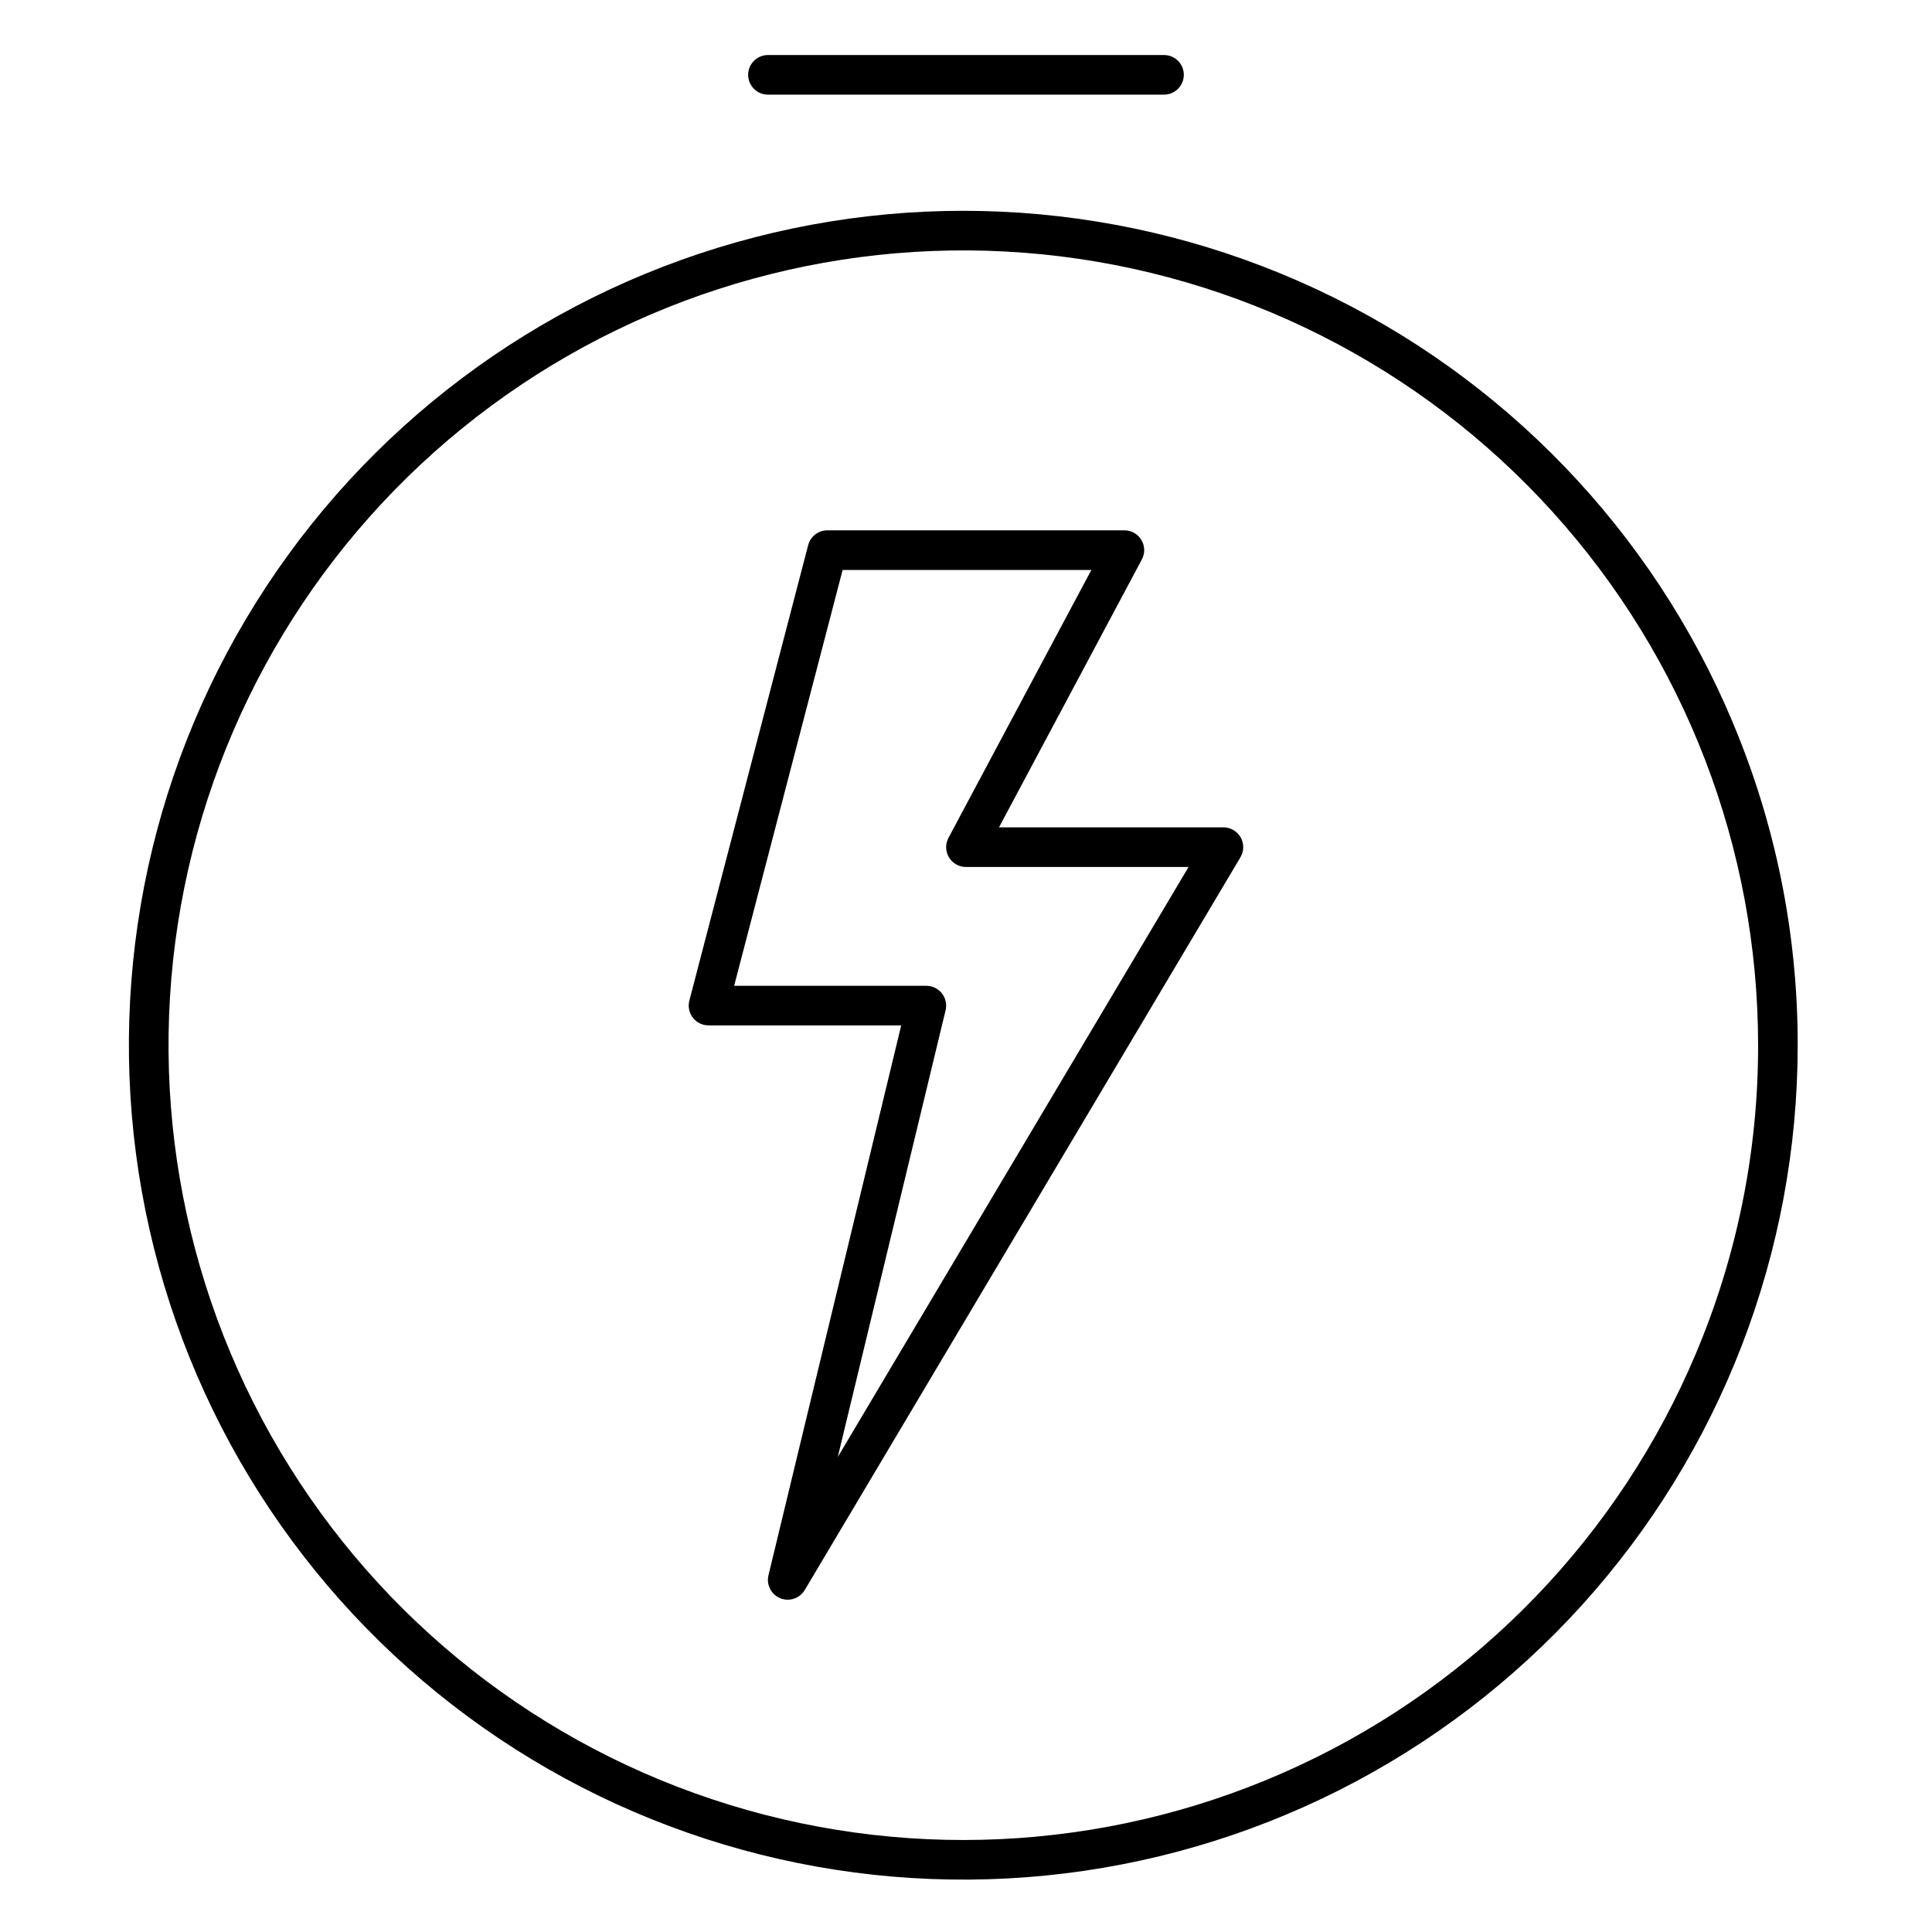 <?xml version="1.0" encoding="UTF-8"?>
<!-- Uploaded to: ICON Repo, www.iconrepo.com, Generator: ICON Repo Mixer Tools -->
<svg fill="#000000" width="800px" height="800px" version="1.1" viewBox="144 144 512 512" xmlns="http://www.w3.org/2000/svg">
 <path d="m603.09 335.19c-21.277-50.539-60.574-91.375-110.27-114.57-49.691-23.195-106.23-27.098-158.64-10.953s-96.945 51.188-124.97 98.328c-28.023 47.137-37.531 103-26.676 156.76 10.852 53.754 41.293 101.56 85.41 134.13 44.117 32.57 98.762 47.59 153.33 42.137 54.566-5.457 105.16-30.992 141.96-71.648 36.797-40.66 57.172-93.543 57.172-148.38 0.039-29.473-5.852-58.652-17.324-85.801zm-9.664 167.51c-20.266 48.145-57.695 87.043-105.03 109.14-47.332 22.102-101.19 25.824-151.11 10.445-49.922-15.375-92.348-48.754-119.04-93.652-26.695-44.898-35.754-98.117-25.418-149.32s39.328-96.738 81.352-127.77c42.023-31.027 94.074-45.332 146.05-40.141 51.98 5.195 100.17 29.52 135.22 68.246 35.055 38.73 54.465 89.102 54.465 141.34 0.039 28.066-5.57 55.855-16.492 81.711zm-251.16-338.87c0-2.898 2.352-5.246 5.25-5.246h104.96c2.898 0 5.246 2.348 5.246 5.246 0 2.898-2.348 5.25-5.246 5.25h-104.96c-2.898 0-5.25-2.352-5.25-5.25zm125.95 199.43h-59.477l37.867-71.004v0.004c0.867-1.629 0.816-3.59-0.129-5.172-0.949-1.582-2.66-2.547-4.5-2.547h-78.723c-2.387 0-4.473 1.613-5.078 3.922l-31.488 120.7v0.004c-0.41 1.57-0.066 3.246 0.926 4.531 0.996 1.285 2.527 2.039 4.152 2.039h51.062l-35.172 145.71v0.004c-0.609 2.523 0.715 5.117 3.121 6.098 2.41 0.977 5.168 0.051 6.496-2.188l115.46-194.18h-0.004c0.965-1.621 0.984-3.637 0.051-5.277-0.934-1.641-2.676-2.652-4.562-2.652zm-102.2 166.86 28.578-118.39c0.375-1.562 0.016-3.215-0.98-4.477-0.992-1.266-2.516-2.004-4.121-2.004h-50.938l28.75-110.21h65.918l-37.867 71c-0.867 1.629-0.816 3.59 0.133 5.172 0.945 1.582 2.656 2.547 4.5 2.547h58.996z"/>
</svg>
